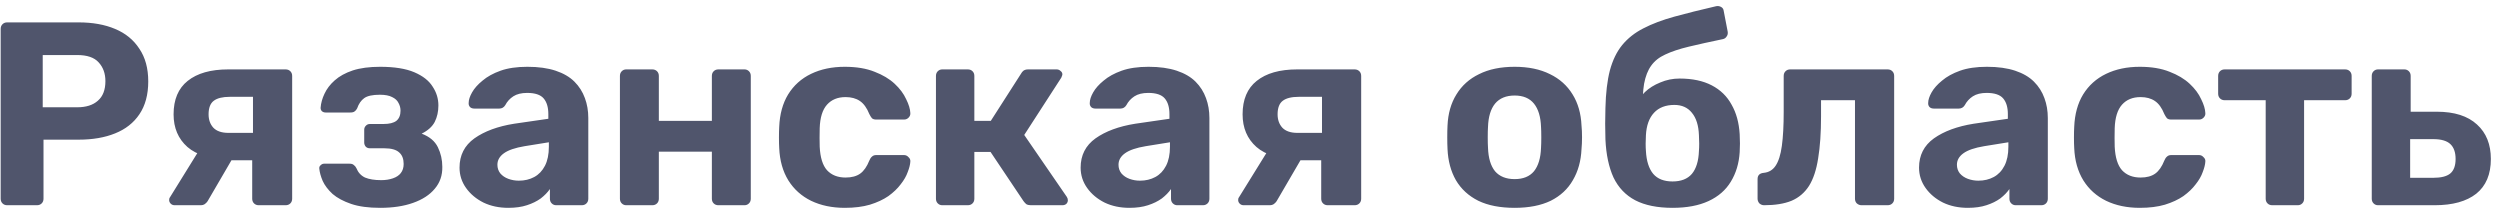 <?xml version="1.0" encoding="UTF-8"?> <svg xmlns="http://www.w3.org/2000/svg" width="134" height="12" viewBox="0 0 134 12" fill="none"><path d="M0.386 11C0.283 11 0.199 10.967 0.134 10.902C0.069 10.837 0.036 10.753 0.036 10.65V1.55C0.036 1.447 0.069 1.363 0.134 1.298C0.199 1.233 0.283 1.2 0.386 1.2H4.208C4.964 1.2 5.617 1.317 6.168 1.55C6.728 1.783 7.162 2.138 7.47 2.614C7.787 3.081 7.946 3.664 7.946 4.364C7.946 5.073 7.787 5.661 7.47 6.128C7.162 6.585 6.728 6.926 6.168 7.15C5.617 7.374 4.964 7.486 4.208 7.486H2.332V10.65C2.332 10.753 2.299 10.837 2.234 10.902C2.169 10.967 2.085 11 1.982 11H0.386ZM2.29 5.75H4.138C4.614 5.75 4.983 5.633 5.244 5.4C5.515 5.167 5.65 4.817 5.65 4.35C5.65 3.939 5.529 3.603 5.286 3.342C5.053 3.081 4.67 2.95 4.138 2.95H2.29V5.75ZM13.868 11C13.765 11 13.681 10.967 13.616 10.902C13.551 10.837 13.518 10.753 13.518 10.65V8.592H12.244V8.522C11.273 8.522 10.541 8.307 10.046 7.878C9.551 7.439 9.304 6.856 9.304 6.128C9.304 5.335 9.556 4.737 10.06 4.336C10.573 3.925 11.297 3.72 12.23 3.72H15.31C15.413 3.72 15.497 3.753 15.562 3.818C15.627 3.883 15.66 3.967 15.66 4.07V10.65C15.66 10.753 15.627 10.837 15.562 10.902C15.497 10.967 15.413 11 15.31 11H13.868ZM9.36 11C9.276 11 9.206 10.972 9.15 10.916C9.094 10.86 9.066 10.795 9.066 10.72C9.066 10.692 9.071 10.659 9.08 10.622C9.099 10.585 9.122 10.547 9.15 10.51L10.676 8.046L12.552 8.34L11.124 10.79C11.087 10.846 11.035 10.897 10.97 10.944C10.914 10.981 10.849 11 10.774 11H9.36ZM12.244 7.122H13.56V5.19H12.314C11.931 5.19 11.647 5.26 11.46 5.4C11.273 5.54 11.18 5.783 11.18 6.128C11.18 6.417 11.264 6.655 11.432 6.842C11.609 7.029 11.88 7.122 12.244 7.122ZM20.376 11.14C19.751 11.14 19.233 11.07 18.822 10.93C18.411 10.79 18.08 10.613 17.828 10.398C17.585 10.174 17.408 9.941 17.296 9.698C17.193 9.455 17.133 9.236 17.114 9.04C17.105 8.965 17.128 8.905 17.184 8.858C17.24 8.802 17.301 8.774 17.366 8.774H18.738C18.841 8.774 18.915 8.797 18.962 8.844C19.018 8.881 19.065 8.937 19.102 9.012C19.195 9.245 19.349 9.413 19.564 9.516C19.788 9.609 20.077 9.656 20.432 9.656C20.665 9.656 20.875 9.623 21.062 9.558C21.249 9.493 21.389 9.399 21.482 9.278C21.585 9.147 21.636 8.984 21.636 8.788C21.636 8.517 21.557 8.312 21.398 8.172C21.239 8.023 20.973 7.948 20.6 7.948H19.83C19.737 7.948 19.662 7.92 19.606 7.864C19.55 7.799 19.522 7.724 19.522 7.64V6.954C19.522 6.87 19.55 6.8 19.606 6.744C19.662 6.679 19.737 6.646 19.83 6.646H20.558C20.866 6.646 21.095 6.59 21.244 6.478C21.393 6.357 21.468 6.175 21.468 5.932C21.468 5.783 21.431 5.643 21.356 5.512C21.291 5.381 21.179 5.279 21.02 5.204C20.861 5.12 20.642 5.078 20.362 5.078C19.97 5.078 19.69 5.139 19.522 5.26C19.354 5.381 19.228 5.563 19.144 5.806C19.107 5.881 19.06 5.937 19.004 5.974C18.957 6.011 18.883 6.03 18.78 6.03H17.45C17.375 6.03 17.31 6.007 17.254 5.96C17.207 5.913 17.184 5.853 17.184 5.778C17.203 5.526 17.273 5.274 17.394 5.022C17.515 4.761 17.697 4.523 17.94 4.308C18.192 4.084 18.514 3.907 18.906 3.776C19.307 3.645 19.797 3.58 20.376 3.58C21.141 3.58 21.753 3.678 22.21 3.874C22.667 4.07 22.994 4.327 23.19 4.644C23.395 4.952 23.498 5.288 23.498 5.652C23.498 5.979 23.433 6.273 23.302 6.534C23.171 6.786 22.938 6.996 22.602 7.164C23.022 7.323 23.311 7.565 23.47 7.892C23.629 8.219 23.708 8.569 23.708 8.942C23.717 9.399 23.582 9.791 23.302 10.118C23.031 10.445 22.644 10.697 22.14 10.874C21.645 11.051 21.057 11.14 20.376 11.14ZM27.249 11.14C26.754 11.14 26.311 11.047 25.919 10.86C25.527 10.664 25.214 10.403 24.981 10.076C24.747 9.749 24.631 9.385 24.631 8.984C24.631 8.321 24.897 7.799 25.429 7.416C25.97 7.033 26.679 6.772 27.557 6.632L29.391 6.366V6.114C29.391 5.75 29.307 5.47 29.139 5.274C28.971 5.078 28.677 4.98 28.257 4.98C27.949 4.98 27.701 5.041 27.515 5.162C27.328 5.283 27.183 5.442 27.081 5.638C27.006 5.759 26.899 5.82 26.759 5.82H25.429C25.326 5.82 25.247 5.792 25.191 5.736C25.135 5.671 25.111 5.596 25.121 5.512C25.121 5.353 25.181 5.167 25.303 4.952C25.424 4.737 25.611 4.527 25.863 4.322C26.115 4.107 26.437 3.93 26.829 3.79C27.221 3.65 27.701 3.58 28.271 3.58C28.859 3.58 29.363 3.65 29.783 3.79C30.203 3.93 30.539 4.126 30.791 4.378C31.043 4.63 31.229 4.924 31.351 5.26C31.472 5.587 31.533 5.941 31.533 6.324V10.65C31.533 10.753 31.5 10.837 31.435 10.902C31.369 10.967 31.285 11 31.183 11H29.811C29.717 11 29.638 10.967 29.573 10.902C29.507 10.837 29.475 10.753 29.475 10.65V10.132C29.353 10.309 29.19 10.477 28.985 10.636C28.779 10.785 28.532 10.907 28.243 11C27.963 11.093 27.631 11.14 27.249 11.14ZM27.809 9.684C28.117 9.684 28.392 9.619 28.635 9.488C28.877 9.357 29.069 9.157 29.209 8.886C29.349 8.615 29.419 8.275 29.419 7.864V7.626L28.117 7.836C27.613 7.92 27.244 8.046 27.011 8.214C26.777 8.382 26.661 8.587 26.661 8.83C26.661 9.007 26.712 9.161 26.815 9.292C26.927 9.423 27.071 9.521 27.249 9.586C27.426 9.651 27.613 9.684 27.809 9.684ZM33.564 11C33.47 11 33.391 10.967 33.326 10.902C33.26 10.837 33.228 10.753 33.228 10.65V4.07C33.228 3.967 33.26 3.883 33.326 3.818C33.391 3.753 33.47 3.72 33.564 3.72H34.964C35.066 3.72 35.15 3.753 35.216 3.818C35.281 3.883 35.314 3.967 35.314 4.07V6.478H38.156V4.07C38.156 3.967 38.188 3.883 38.254 3.818C38.319 3.753 38.403 3.72 38.506 3.72H39.906C39.999 3.72 40.078 3.753 40.144 3.818C40.209 3.883 40.242 3.967 40.242 4.07V10.65C40.242 10.753 40.209 10.837 40.144 10.902C40.078 10.967 39.999 11 39.906 11H38.506C38.403 11 38.319 10.967 38.254 10.902C38.188 10.837 38.156 10.753 38.156 10.65V8.13H35.314V10.65C35.314 10.753 35.281 10.837 35.216 10.902C35.15 10.967 35.066 11 34.964 11H33.564ZM45.28 11.14C44.599 11.14 43.997 11.014 43.474 10.762C42.961 10.51 42.555 10.146 42.256 9.67C41.957 9.185 41.794 8.606 41.766 7.934C41.757 7.785 41.752 7.598 41.752 7.374C41.752 7.141 41.757 6.949 41.766 6.8C41.794 6.119 41.953 5.54 42.242 5.064C42.541 4.579 42.951 4.21 43.474 3.958C43.997 3.706 44.599 3.58 45.28 3.58C45.905 3.58 46.437 3.669 46.876 3.846C47.315 4.014 47.674 4.229 47.954 4.49C48.234 4.751 48.439 5.027 48.57 5.316C48.71 5.596 48.785 5.843 48.794 6.058C48.803 6.151 48.771 6.235 48.696 6.31C48.631 6.375 48.551 6.408 48.458 6.408H46.96C46.867 6.408 46.792 6.385 46.736 6.338C46.689 6.282 46.643 6.207 46.596 6.114C46.465 5.787 46.297 5.554 46.092 5.414C45.887 5.274 45.63 5.204 45.322 5.204C44.902 5.204 44.571 5.339 44.328 5.61C44.085 5.881 43.955 6.301 43.936 6.87C43.927 7.234 43.927 7.565 43.936 7.864C43.964 8.443 44.095 8.863 44.328 9.124C44.571 9.385 44.902 9.516 45.322 9.516C45.649 9.516 45.91 9.446 46.106 9.306C46.302 9.166 46.465 8.933 46.596 8.606C46.633 8.513 46.68 8.443 46.736 8.396C46.792 8.34 46.867 8.312 46.96 8.312H48.458C48.551 8.312 48.631 8.349 48.696 8.424C48.771 8.489 48.803 8.569 48.794 8.662C48.785 8.821 48.738 9.007 48.654 9.222C48.579 9.437 48.453 9.656 48.276 9.88C48.108 10.104 47.889 10.314 47.618 10.51C47.347 10.697 47.016 10.851 46.624 10.972C46.241 11.084 45.793 11.14 45.28 11.14ZM50.503 11C50.41 11 50.331 10.967 50.265 10.902C50.2 10.837 50.167 10.753 50.167 10.65V4.07C50.167 3.967 50.2 3.883 50.265 3.818C50.331 3.753 50.41 3.72 50.503 3.72H51.875C51.978 3.72 52.062 3.753 52.127 3.818C52.193 3.883 52.225 3.967 52.225 4.07V6.478H53.107L54.731 3.944C54.759 3.888 54.801 3.837 54.857 3.79C54.922 3.743 55.007 3.72 55.109 3.72H56.635C56.719 3.72 56.789 3.748 56.845 3.804C56.91 3.851 56.943 3.911 56.943 3.986C56.943 4.014 56.934 4.047 56.915 4.084C56.906 4.121 56.892 4.154 56.873 4.182L54.899 7.234L57.181 10.552C57.218 10.608 57.237 10.669 57.237 10.734C57.237 10.809 57.209 10.874 57.153 10.93C57.097 10.977 57.027 11 56.943 11H55.249C55.156 11 55.077 10.981 55.011 10.944C54.955 10.897 54.904 10.841 54.857 10.776L53.093 8.144H52.225V10.65C52.225 10.753 52.193 10.837 52.127 10.902C52.062 10.967 51.978 11 51.875 11H50.503ZM60.54 11.14C60.045 11.14 59.602 11.047 59.21 10.86C58.818 10.664 58.505 10.403 58.272 10.076C58.038 9.749 57.922 9.385 57.922 8.984C57.922 8.321 58.188 7.799 58.72 7.416C59.261 7.033 59.97 6.772 60.848 6.632L62.682 6.366V6.114C62.682 5.75 62.598 5.47 62.43 5.274C62.262 5.078 61.968 4.98 61.548 4.98C61.24 4.98 60.992 5.041 60.806 5.162C60.619 5.283 60.474 5.442 60.372 5.638C60.297 5.759 60.19 5.82 60.05 5.82H58.72C58.617 5.82 58.538 5.792 58.482 5.736C58.426 5.671 58.402 5.596 58.412 5.512C58.412 5.353 58.472 5.167 58.594 4.952C58.715 4.737 58.902 4.527 59.154 4.322C59.406 4.107 59.728 3.93 60.12 3.79C60.512 3.65 60.992 3.58 61.562 3.58C62.15 3.58 62.654 3.65 63.074 3.79C63.494 3.93 63.83 4.126 64.082 4.378C64.334 4.63 64.52 4.924 64.642 5.26C64.763 5.587 64.824 5.941 64.824 6.324V10.65C64.824 10.753 64.791 10.837 64.726 10.902C64.66 10.967 64.576 11 64.474 11H63.102C63.008 11 62.929 10.967 62.864 10.902C62.798 10.837 62.766 10.753 62.766 10.65V10.132C62.644 10.309 62.481 10.477 62.276 10.636C62.07 10.785 61.823 10.907 61.534 11C61.254 11.093 60.922 11.14 60.54 11.14ZM61.1 9.684C61.408 9.684 61.683 9.619 61.926 9.488C62.168 9.357 62.36 9.157 62.5 8.886C62.64 8.615 62.71 8.275 62.71 7.864V7.626L61.408 7.836C60.904 7.92 60.535 8.046 60.302 8.214C60.068 8.382 59.952 8.587 59.952 8.83C59.952 9.007 60.003 9.161 60.106 9.292C60.218 9.423 60.362 9.521 60.54 9.586C60.717 9.651 60.904 9.684 61.1 9.684ZM71.167 11C71.064 11 70.98 10.967 70.915 10.902C70.849 10.837 70.817 10.753 70.817 10.65V8.592H69.543V8.522C68.572 8.522 67.839 8.307 67.345 7.878C66.85 7.439 66.603 6.856 66.603 6.128C66.603 5.335 66.855 4.737 67.359 4.336C67.872 3.925 68.595 3.72 69.529 3.72H72.609C72.711 3.72 72.795 3.753 72.861 3.818C72.926 3.883 72.959 3.967 72.959 4.07V10.65C72.959 10.753 72.926 10.837 72.861 10.902C72.795 10.967 72.711 11 72.609 11H71.167ZM66.659 11C66.575 11 66.505 10.972 66.449 10.916C66.393 10.86 66.365 10.795 66.365 10.72C66.365 10.692 66.369 10.659 66.379 10.622C66.397 10.585 66.421 10.547 66.449 10.51L67.975 8.046L69.851 8.34L68.423 10.79C68.385 10.846 68.334 10.897 68.269 10.944C68.213 10.981 68.147 11 68.073 11H66.659ZM69.543 7.122H70.859V5.19H69.613C69.23 5.19 68.945 5.26 68.759 5.4C68.572 5.54 68.479 5.783 68.479 6.128C68.479 6.417 68.563 6.655 68.731 6.842C68.908 7.029 69.179 7.122 69.543 7.122ZM81.185 11.14C80.41 11.14 79.761 11.014 79.239 10.762C78.716 10.501 78.315 10.132 78.035 9.656C77.764 9.18 77.615 8.625 77.587 7.99C77.577 7.803 77.573 7.593 77.573 7.36C77.573 7.117 77.577 6.907 77.587 6.73C77.615 6.086 77.773 5.531 78.063 5.064C78.352 4.588 78.758 4.224 79.281 3.972C79.803 3.711 80.438 3.58 81.185 3.58C81.922 3.58 82.552 3.711 83.075 3.972C83.597 4.224 84.003 4.588 84.293 5.064C84.582 5.531 84.741 6.086 84.769 6.73C84.787 6.907 84.797 7.117 84.797 7.36C84.797 7.593 84.787 7.803 84.769 7.99C84.741 8.625 84.587 9.18 84.307 9.656C84.036 10.132 83.639 10.501 83.117 10.762C82.594 11.014 81.95 11.14 81.185 11.14ZM81.185 9.6C81.642 9.6 81.987 9.46 82.221 9.18C82.454 8.891 82.58 8.471 82.599 7.92C82.608 7.78 82.613 7.593 82.613 7.36C82.613 7.127 82.608 6.94 82.599 6.8C82.58 6.259 82.454 5.843 82.221 5.554C81.987 5.265 81.642 5.12 81.185 5.12C80.727 5.12 80.377 5.265 80.135 5.554C79.901 5.843 79.775 6.259 79.757 6.8C79.747 6.94 79.743 7.127 79.743 7.36C79.743 7.593 79.747 7.78 79.757 7.92C79.775 8.471 79.901 8.891 80.135 9.18C80.377 9.46 80.727 9.6 81.185 9.6ZM89.649 11.14C88.837 11.14 88.17 11.005 87.647 10.734C87.134 10.463 86.746 10.057 86.485 9.516C86.233 8.965 86.088 8.284 86.051 7.472C86.042 7.201 86.037 6.921 86.037 6.632C86.037 6.343 86.042 6.063 86.051 5.792C86.07 4.989 86.149 4.317 86.289 3.776C86.438 3.225 86.658 2.773 86.947 2.418C87.246 2.054 87.624 1.755 88.081 1.522C88.548 1.279 89.103 1.069 89.747 0.892C90.391 0.715 91.138 0.528 91.987 0.332C92.08 0.313 92.169 0.327 92.253 0.374C92.337 0.421 92.384 0.495 92.393 0.598L92.603 1.69C92.622 1.793 92.603 1.881 92.547 1.956C92.5 2.031 92.435 2.077 92.351 2.096C91.632 2.245 91.021 2.381 90.517 2.502C90.013 2.623 89.593 2.763 89.257 2.922C88.93 3.071 88.678 3.272 88.501 3.524C88.324 3.767 88.198 4.089 88.123 4.49C88.058 4.882 88.034 5.381 88.053 5.988L87.731 5.666C87.796 5.395 87.941 5.153 88.165 4.938C88.389 4.723 88.664 4.551 88.991 4.42C89.318 4.28 89.663 4.21 90.027 4.21C90.708 4.21 91.282 4.331 91.749 4.574C92.216 4.817 92.57 5.162 92.813 5.61C93.065 6.049 93.21 6.576 93.247 7.192C93.266 7.537 93.266 7.859 93.247 8.158C93.21 8.755 93.051 9.283 92.771 9.74C92.5 10.188 92.104 10.533 91.581 10.776C91.058 11.019 90.414 11.14 89.649 11.14ZM89.649 9.726C90.106 9.726 90.452 9.591 90.685 9.32C90.918 9.04 91.044 8.629 91.063 8.088C91.072 7.985 91.077 7.855 91.077 7.696C91.077 7.528 91.072 7.379 91.063 7.248C91.044 6.725 90.918 6.324 90.685 6.044C90.461 5.764 90.148 5.624 89.747 5.624C89.28 5.624 88.916 5.764 88.655 6.044C88.394 6.324 88.249 6.725 88.221 7.248C88.212 7.379 88.207 7.528 88.207 7.696C88.207 7.855 88.212 7.985 88.221 8.088C88.249 8.629 88.38 9.04 88.613 9.32C88.846 9.591 89.192 9.726 89.649 9.726ZM94.555 11C94.462 11 94.378 10.967 94.303 10.902C94.238 10.827 94.206 10.743 94.206 10.65V9.6C94.206 9.395 94.317 9.283 94.541 9.264C94.812 9.236 95.022 9.11 95.171 8.886C95.33 8.653 95.442 8.298 95.507 7.822C95.573 7.346 95.606 6.735 95.606 5.988V4.07C95.606 3.967 95.638 3.883 95.704 3.818C95.769 3.753 95.853 3.72 95.956 3.72H101.177C101.28 3.72 101.364 3.753 101.429 3.818C101.495 3.883 101.527 3.967 101.527 4.07V10.65C101.527 10.753 101.495 10.837 101.429 10.902C101.364 10.967 101.28 11 101.177 11H99.778C99.684 11 99.6 10.967 99.525 10.902C99.46 10.837 99.427 10.753 99.427 10.65V5.372H97.608V6.226C97.608 7.113 97.556 7.864 97.454 8.48C97.36 9.096 97.197 9.591 96.963 9.964C96.73 10.328 96.418 10.594 96.025 10.762C95.633 10.921 95.144 11 94.555 11ZM105.479 11.14C104.984 11.14 104.541 11.047 104.149 10.86C103.757 10.664 103.444 10.403 103.211 10.076C102.978 9.749 102.861 9.385 102.861 8.984C102.861 8.321 103.127 7.799 103.659 7.416C104.2 7.033 104.91 6.772 105.787 6.632L107.621 6.366V6.114C107.621 5.75 107.537 5.47 107.369 5.274C107.201 5.078 106.907 4.98 106.487 4.98C106.179 4.98 105.932 5.041 105.745 5.162C105.558 5.283 105.414 5.442 105.311 5.638C105.236 5.759 105.129 5.82 104.989 5.82H103.659C103.556 5.82 103.477 5.792 103.421 5.736C103.365 5.671 103.342 5.596 103.351 5.512C103.351 5.353 103.412 5.167 103.533 4.952C103.654 4.737 103.841 4.527 104.093 4.322C104.345 4.107 104.667 3.93 105.059 3.79C105.451 3.65 105.932 3.58 106.501 3.58C107.089 3.58 107.593 3.65 108.013 3.79C108.433 3.93 108.769 4.126 109.021 4.378C109.273 4.63 109.46 4.924 109.581 5.26C109.702 5.587 109.763 5.941 109.763 6.324V10.65C109.763 10.753 109.73 10.837 109.665 10.902C109.6 10.967 109.516 11 109.413 11H108.041C107.948 11 107.868 10.967 107.803 10.902C107.738 10.837 107.705 10.753 107.705 10.65V10.132C107.584 10.309 107.42 10.477 107.215 10.636C107.01 10.785 106.762 10.907 106.473 11C106.193 11.093 105.862 11.14 105.479 11.14ZM106.039 9.684C106.347 9.684 106.622 9.619 106.865 9.488C107.108 9.357 107.299 9.157 107.439 8.886C107.579 8.615 107.649 8.275 107.649 7.864V7.626L106.347 7.836C105.843 7.92 105.474 8.046 105.241 8.214C105.008 8.382 104.891 8.587 104.891 8.83C104.891 9.007 104.942 9.161 105.045 9.292C105.157 9.423 105.302 9.521 105.479 9.586C105.656 9.651 105.843 9.684 106.039 9.684ZM114.692 11.14C114.011 11.14 113.409 11.014 112.886 10.762C112.373 10.51 111.967 10.146 111.668 9.67C111.37 9.185 111.206 8.606 111.178 7.934C111.169 7.785 111.164 7.598 111.164 7.374C111.164 7.141 111.169 6.949 111.178 6.8C111.206 6.119 111.365 5.54 111.654 5.064C111.953 4.579 112.364 4.21 112.886 3.958C113.409 3.706 114.011 3.58 114.692 3.58C115.318 3.58 115.85 3.669 116.288 3.846C116.727 4.014 117.086 4.229 117.366 4.49C117.646 4.751 117.852 5.027 117.982 5.316C118.122 5.596 118.197 5.843 118.206 6.058C118.216 6.151 118.183 6.235 118.108 6.31C118.043 6.375 117.964 6.408 117.87 6.408H116.372C116.279 6.408 116.204 6.385 116.148 6.338C116.102 6.282 116.055 6.207 116.008 6.114C115.878 5.787 115.71 5.554 115.504 5.414C115.299 5.274 115.042 5.204 114.734 5.204C114.314 5.204 113.983 5.339 113.74 5.61C113.498 5.881 113.367 6.301 113.348 6.87C113.339 7.234 113.339 7.565 113.348 7.864C113.376 8.443 113.507 8.863 113.74 9.124C113.983 9.385 114.314 9.516 114.734 9.516C115.061 9.516 115.322 9.446 115.518 9.306C115.714 9.166 115.878 8.933 116.008 8.606C116.046 8.513 116.092 8.443 116.148 8.396C116.204 8.34 116.279 8.312 116.372 8.312H117.87C117.964 8.312 118.043 8.349 118.108 8.424C118.183 8.489 118.216 8.569 118.206 8.662C118.197 8.821 118.15 9.007 118.066 9.222C117.992 9.437 117.866 9.656 117.688 9.88C117.52 10.104 117.301 10.314 117.03 10.51C116.76 10.697 116.428 10.851 116.036 10.972C115.654 11.084 115.206 11.14 114.692 11.14ZM121.791 11C121.689 11 121.605 10.967 121.539 10.902C121.474 10.837 121.441 10.753 121.441 10.65V5.372H119.243C119.141 5.372 119.057 5.339 118.991 5.274C118.926 5.209 118.893 5.125 118.893 5.022V4.07C118.893 3.967 118.926 3.883 118.991 3.818C119.057 3.753 119.141 3.72 119.243 3.72H125.697C125.8 3.72 125.884 3.753 125.949 3.818C126.015 3.883 126.047 3.967 126.047 4.07V5.022C126.047 5.125 126.015 5.209 125.949 5.274C125.884 5.339 125.8 5.372 125.697 5.372H123.499V10.65C123.499 10.753 123.467 10.837 123.401 10.902C123.336 10.967 123.257 11 123.163 11H121.791ZM127.462 11C127.369 11 127.289 10.967 127.224 10.902C127.159 10.837 127.126 10.753 127.126 10.65V4.07C127.126 3.967 127.159 3.883 127.224 3.818C127.289 3.753 127.369 3.72 127.462 3.72H128.876C128.969 3.72 129.049 3.753 129.114 3.818C129.179 3.883 129.212 3.967 129.212 4.07V5.988H130.612C131.555 5.988 132.273 6.217 132.768 6.674C133.263 7.122 133.51 7.738 133.51 8.522C133.51 9.343 133.249 9.964 132.726 10.384C132.203 10.795 131.461 11 130.5 11H127.462ZM129.184 9.53H130.43C130.841 9.53 131.139 9.455 131.326 9.306C131.522 9.147 131.62 8.886 131.62 8.522C131.62 8.167 131.527 7.901 131.34 7.724C131.153 7.547 130.85 7.458 130.43 7.458H129.184V9.53Z" fill="#50556C"></path></svg> 